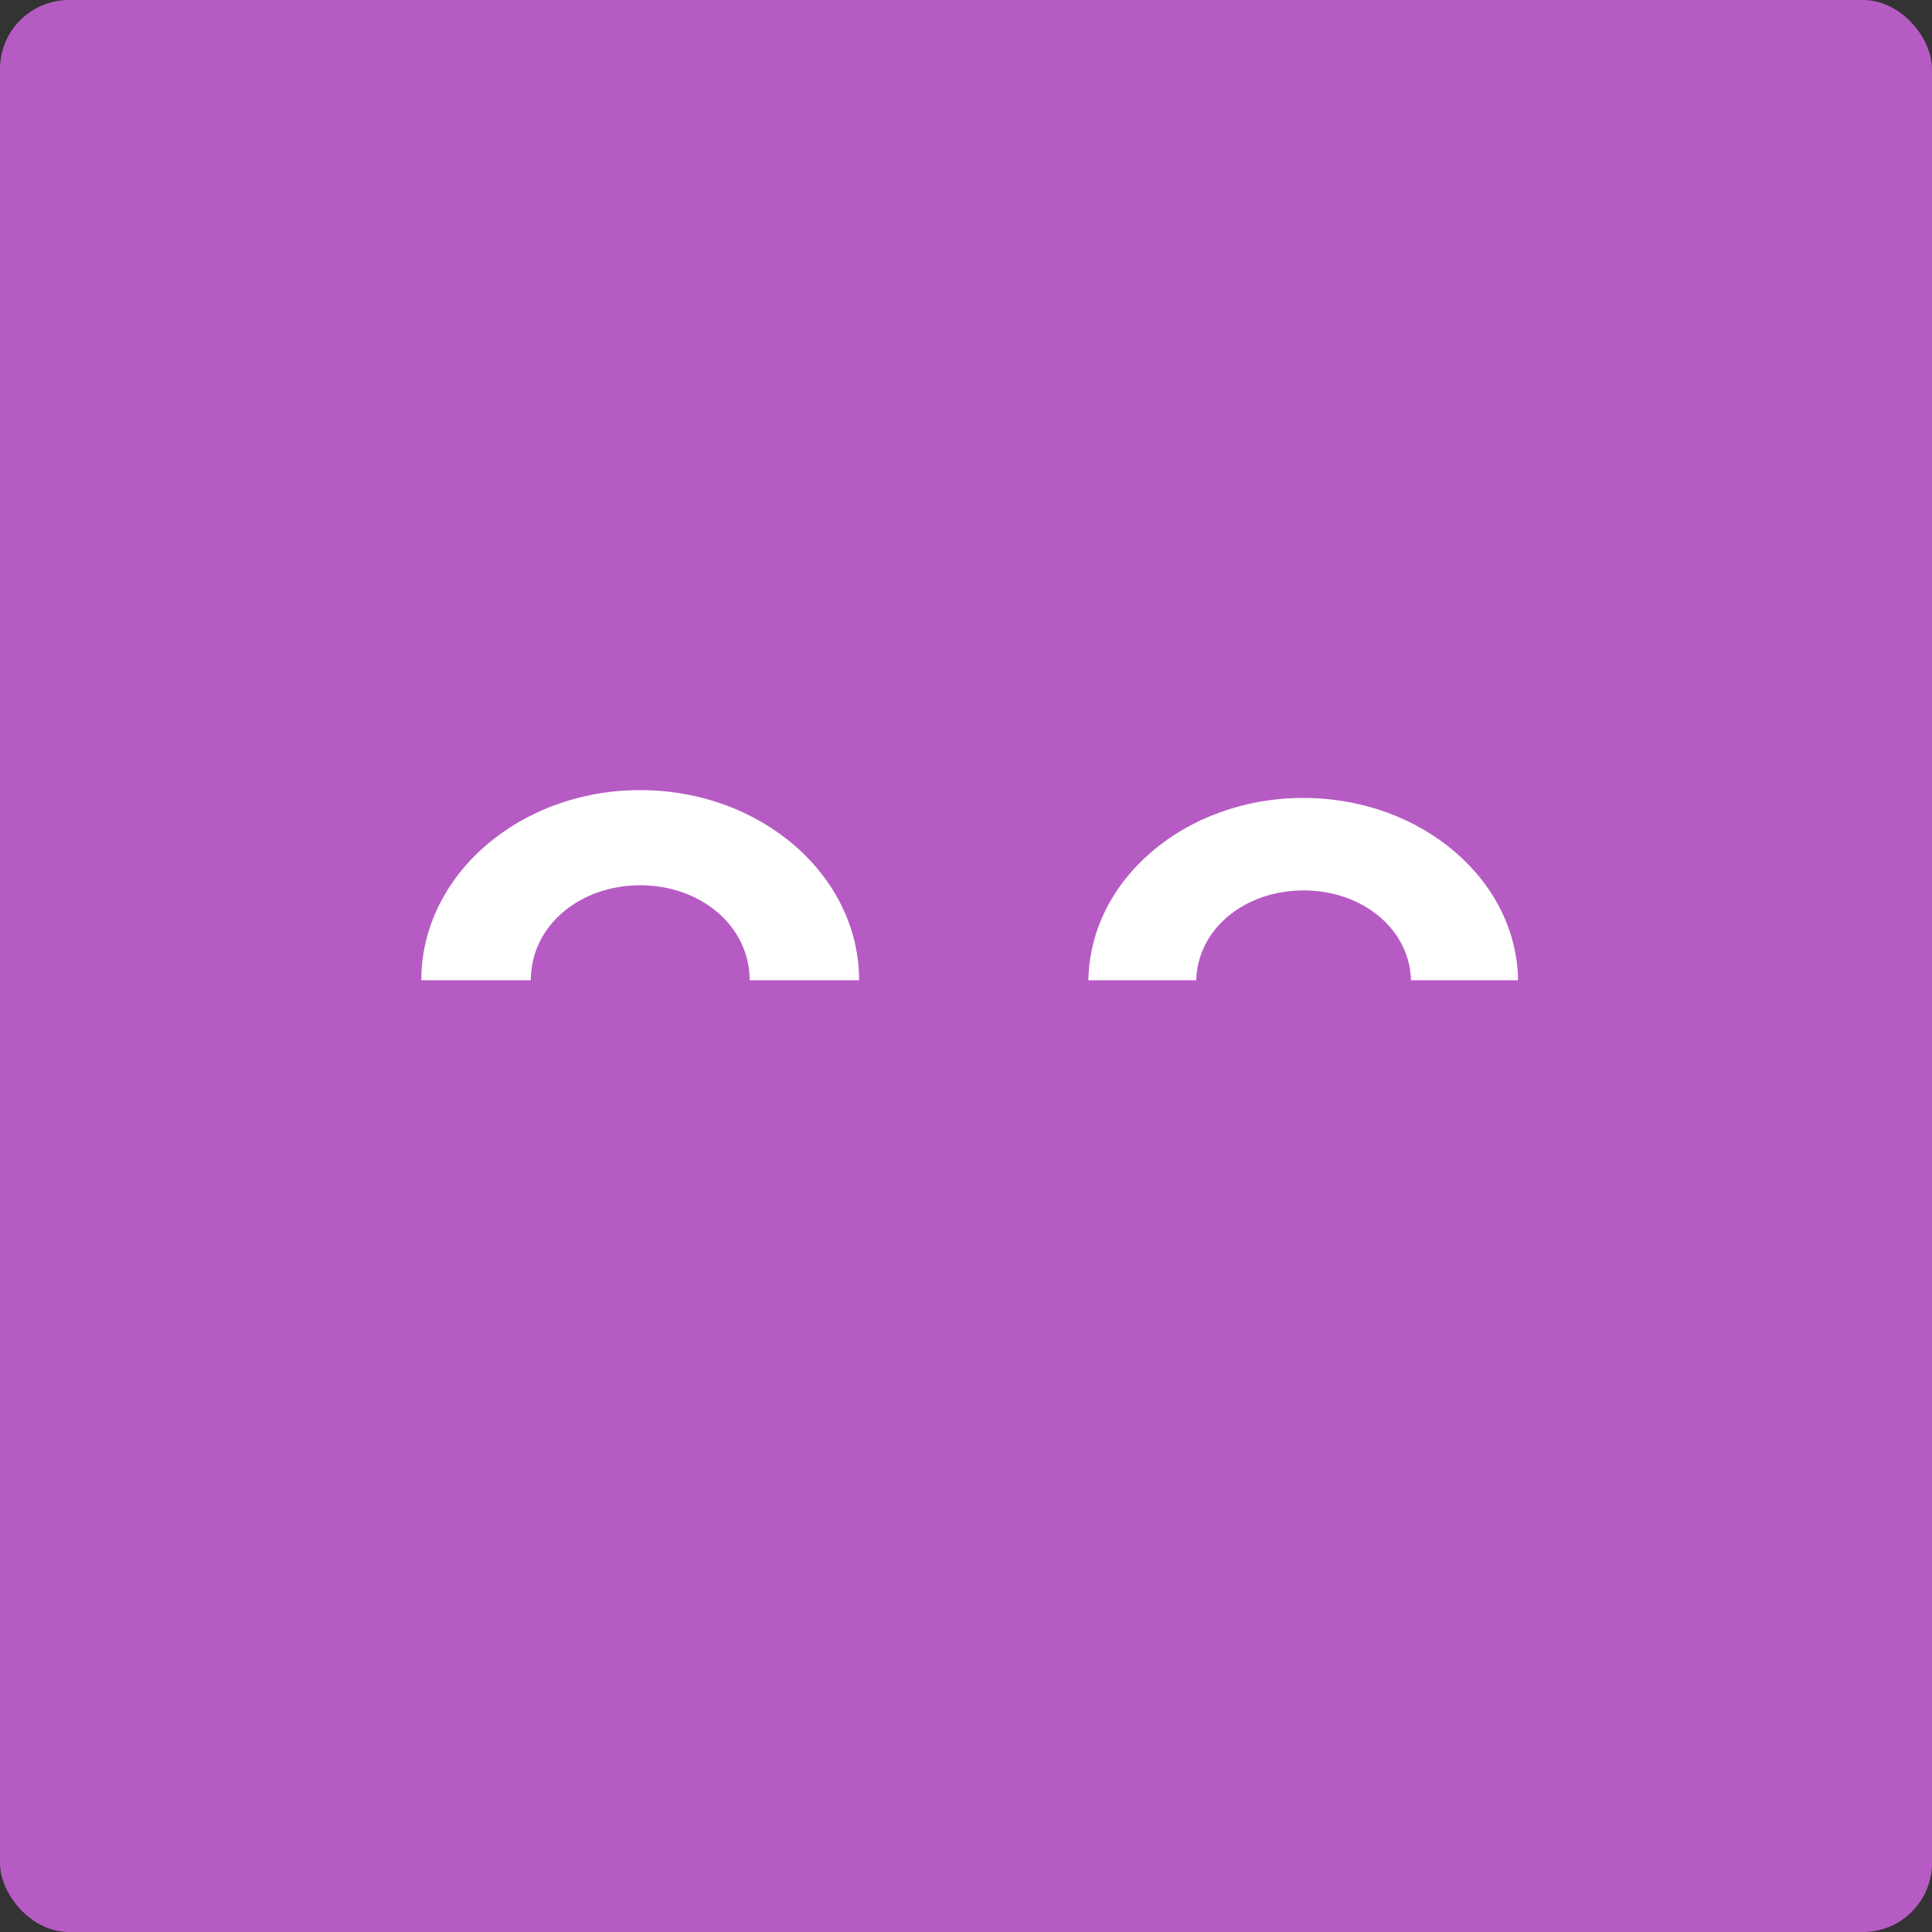 <svg width="56" height="56" viewBox="0 0 56 56" fill="none" xmlns="http://www.w3.org/2000/svg">
<rect x="0" y="0" width="56" height="56" fill="#333333" stroke="none"/>
<rect width="56" height="56" rx="2" fill="#B65BC4"/>
<path fill-rule="evenodd" clip-rule="evenodd" d="M18.556 22.902C22.059 22.902 24.899 25.37 24.902 28.414H21.73C21.728 26.837 20.308 25.66 18.558 25.66C16.807 25.66 15.387 26.829 15.385 28.414H12.211C12.214 25.37 15.054 22.902 18.556 22.902Z" fill="white"/>
<g clip-path="url(#clip0_7370_181418)">
<path fill-rule="evenodd" clip-rule="evenodd" d="M37.775 23.129C41.213 23.129 44.001 25.525 44.003 28.48H40.9C40.897 26.95 39.504 25.809 37.786 25.809C36.068 25.809 34.675 26.943 34.672 28.48H31.547C31.549 25.525 34.337 23.129 37.775 23.129Z" fill="white"/>
</g>
<defs>
<clipPath id="clip0_7370_181418">
<rect width="13" height="6" fill="white" transform="translate(31 22.414)"/>
</clipPath>
</defs>
</svg>
